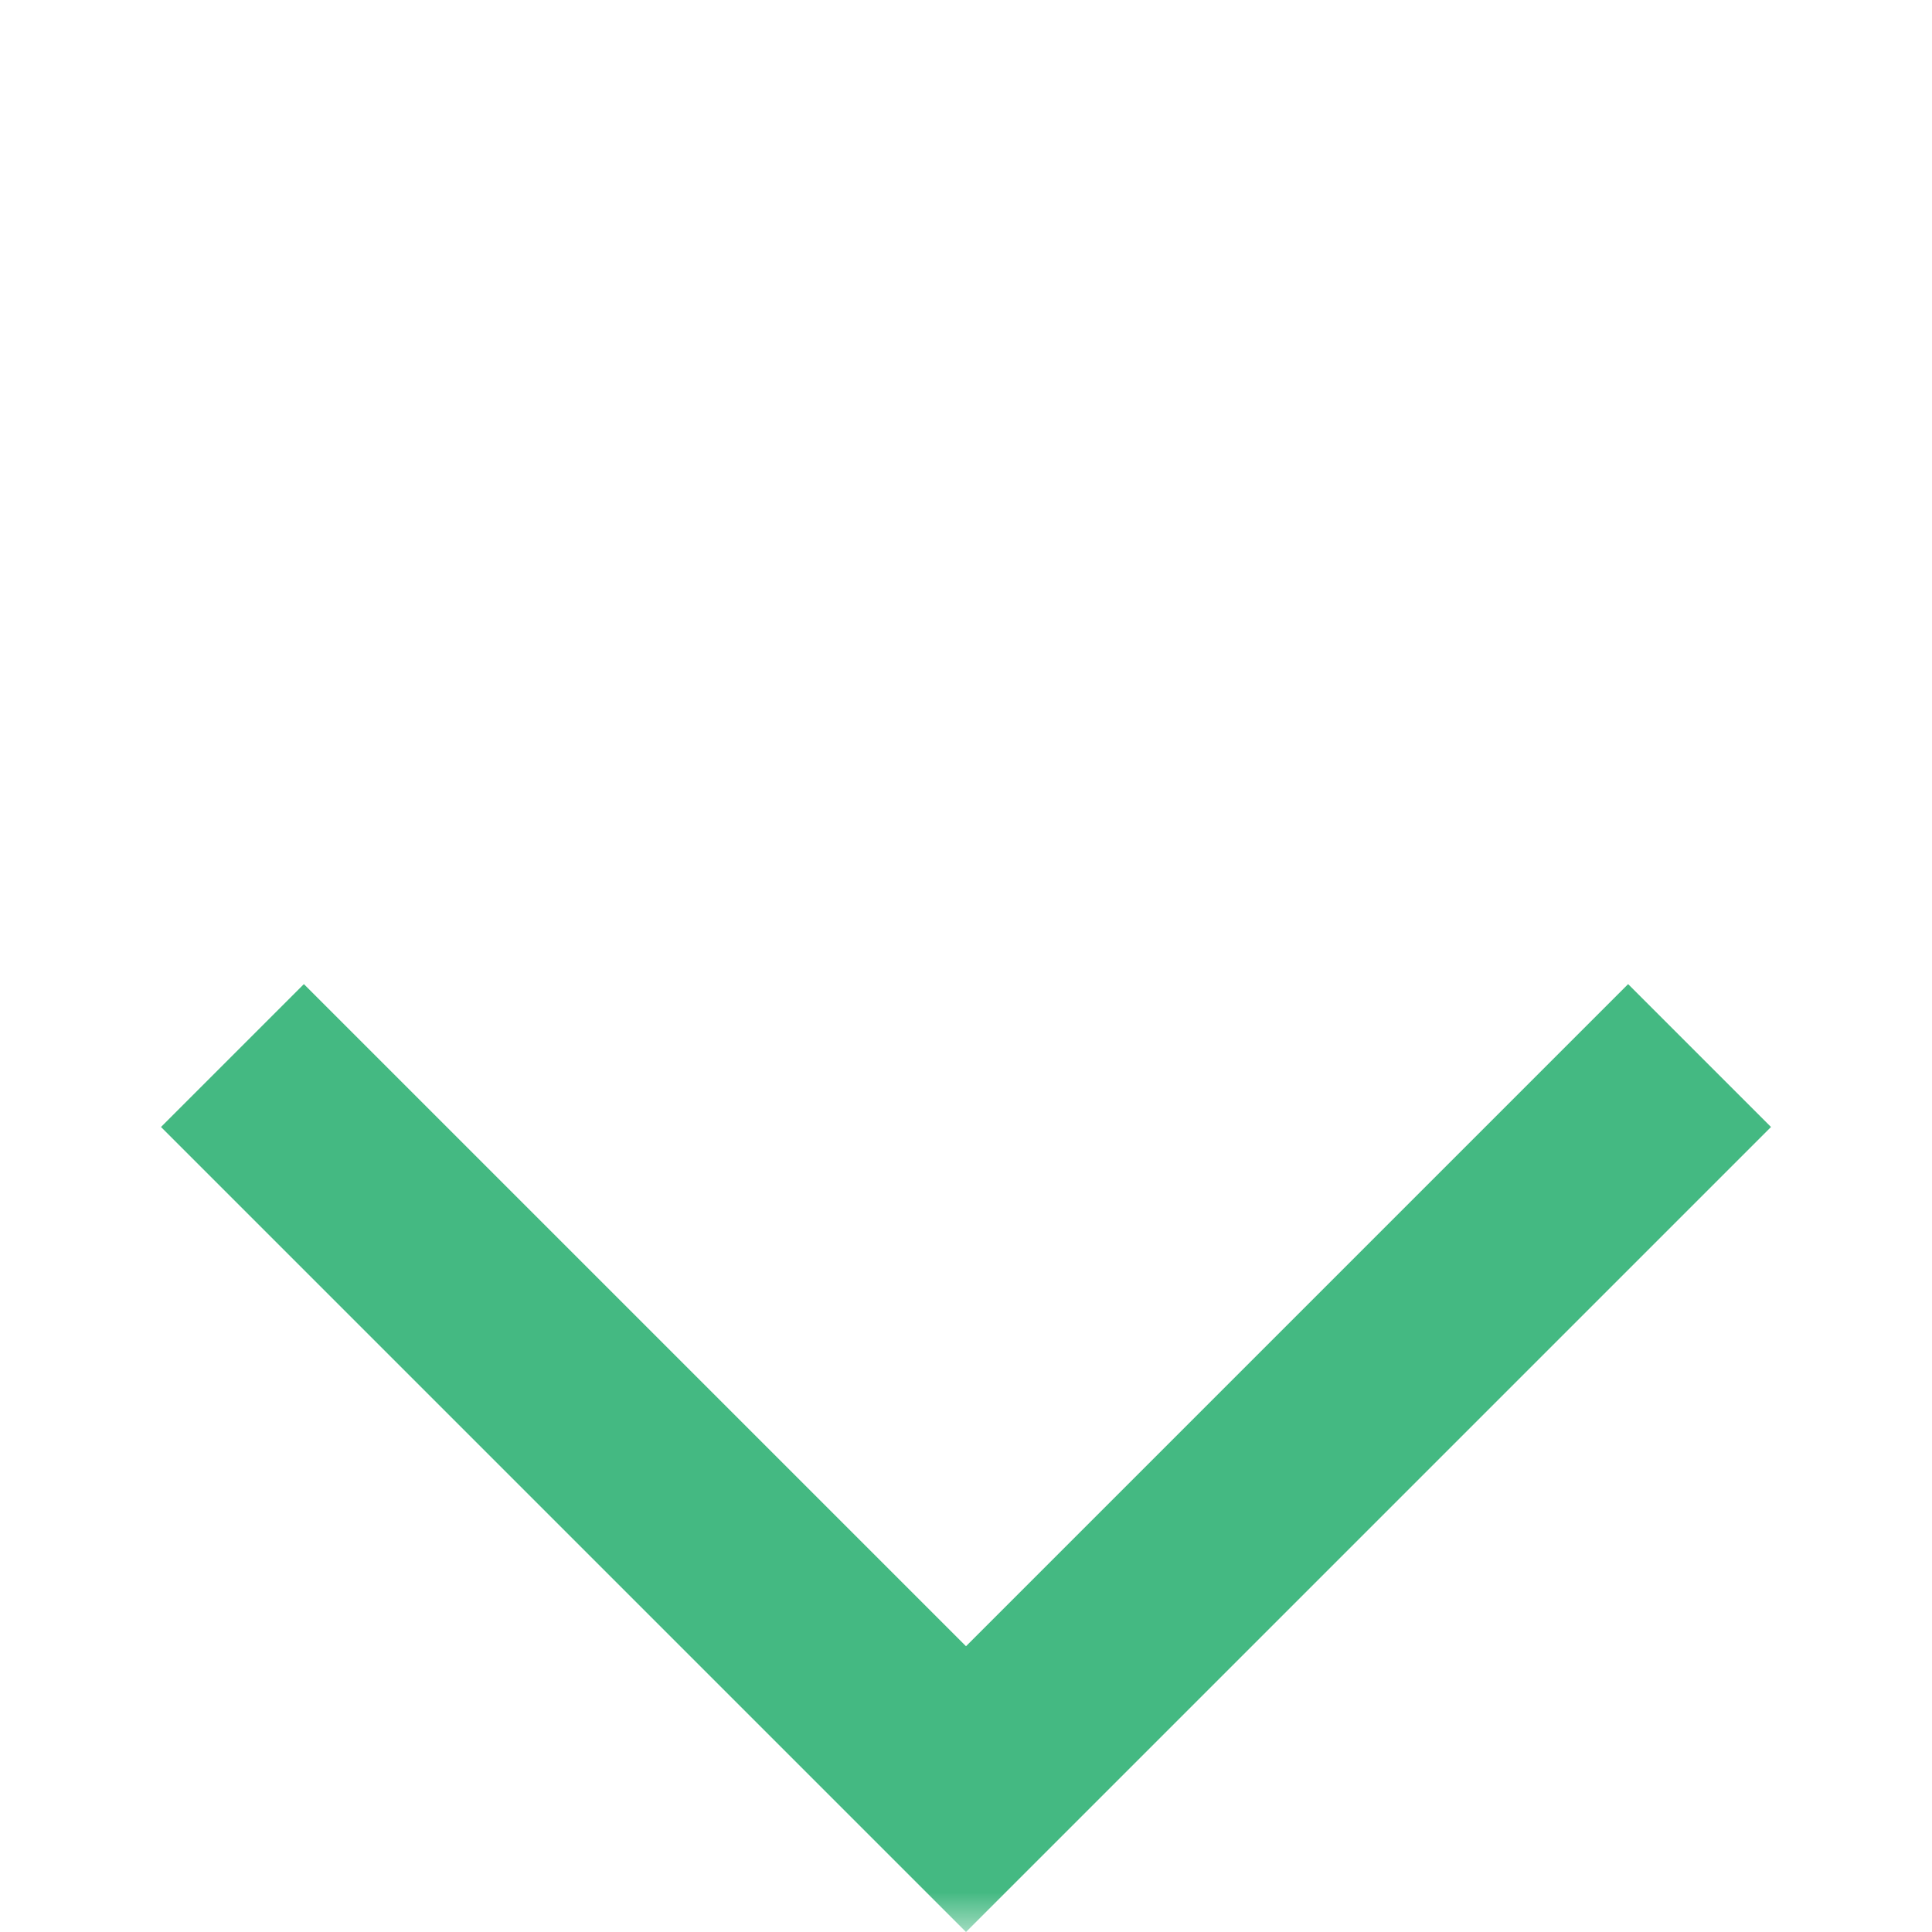 <svg width="24" height="24" viewBox="0 0 24 24" fill="none" xmlns="http://www.w3.org/2000/svg">
<mask id="mask0_113_61" style="mask-type:alpha" maskUnits="userSpaceOnUse" x="0" y="0" width="24" height="24">
<rect y="24" width="24" height="24" transform="rotate(-90 0 24)" fill="#D9D9D9"/>
</mask>
<g mask="url(#mask0_113_61)">
<path d="M22 14L12 24L2 14L3.775 12.225L12 20.45L20.225 12.225L22 14Z" fill="#44B982"/>
</g>
</svg>
